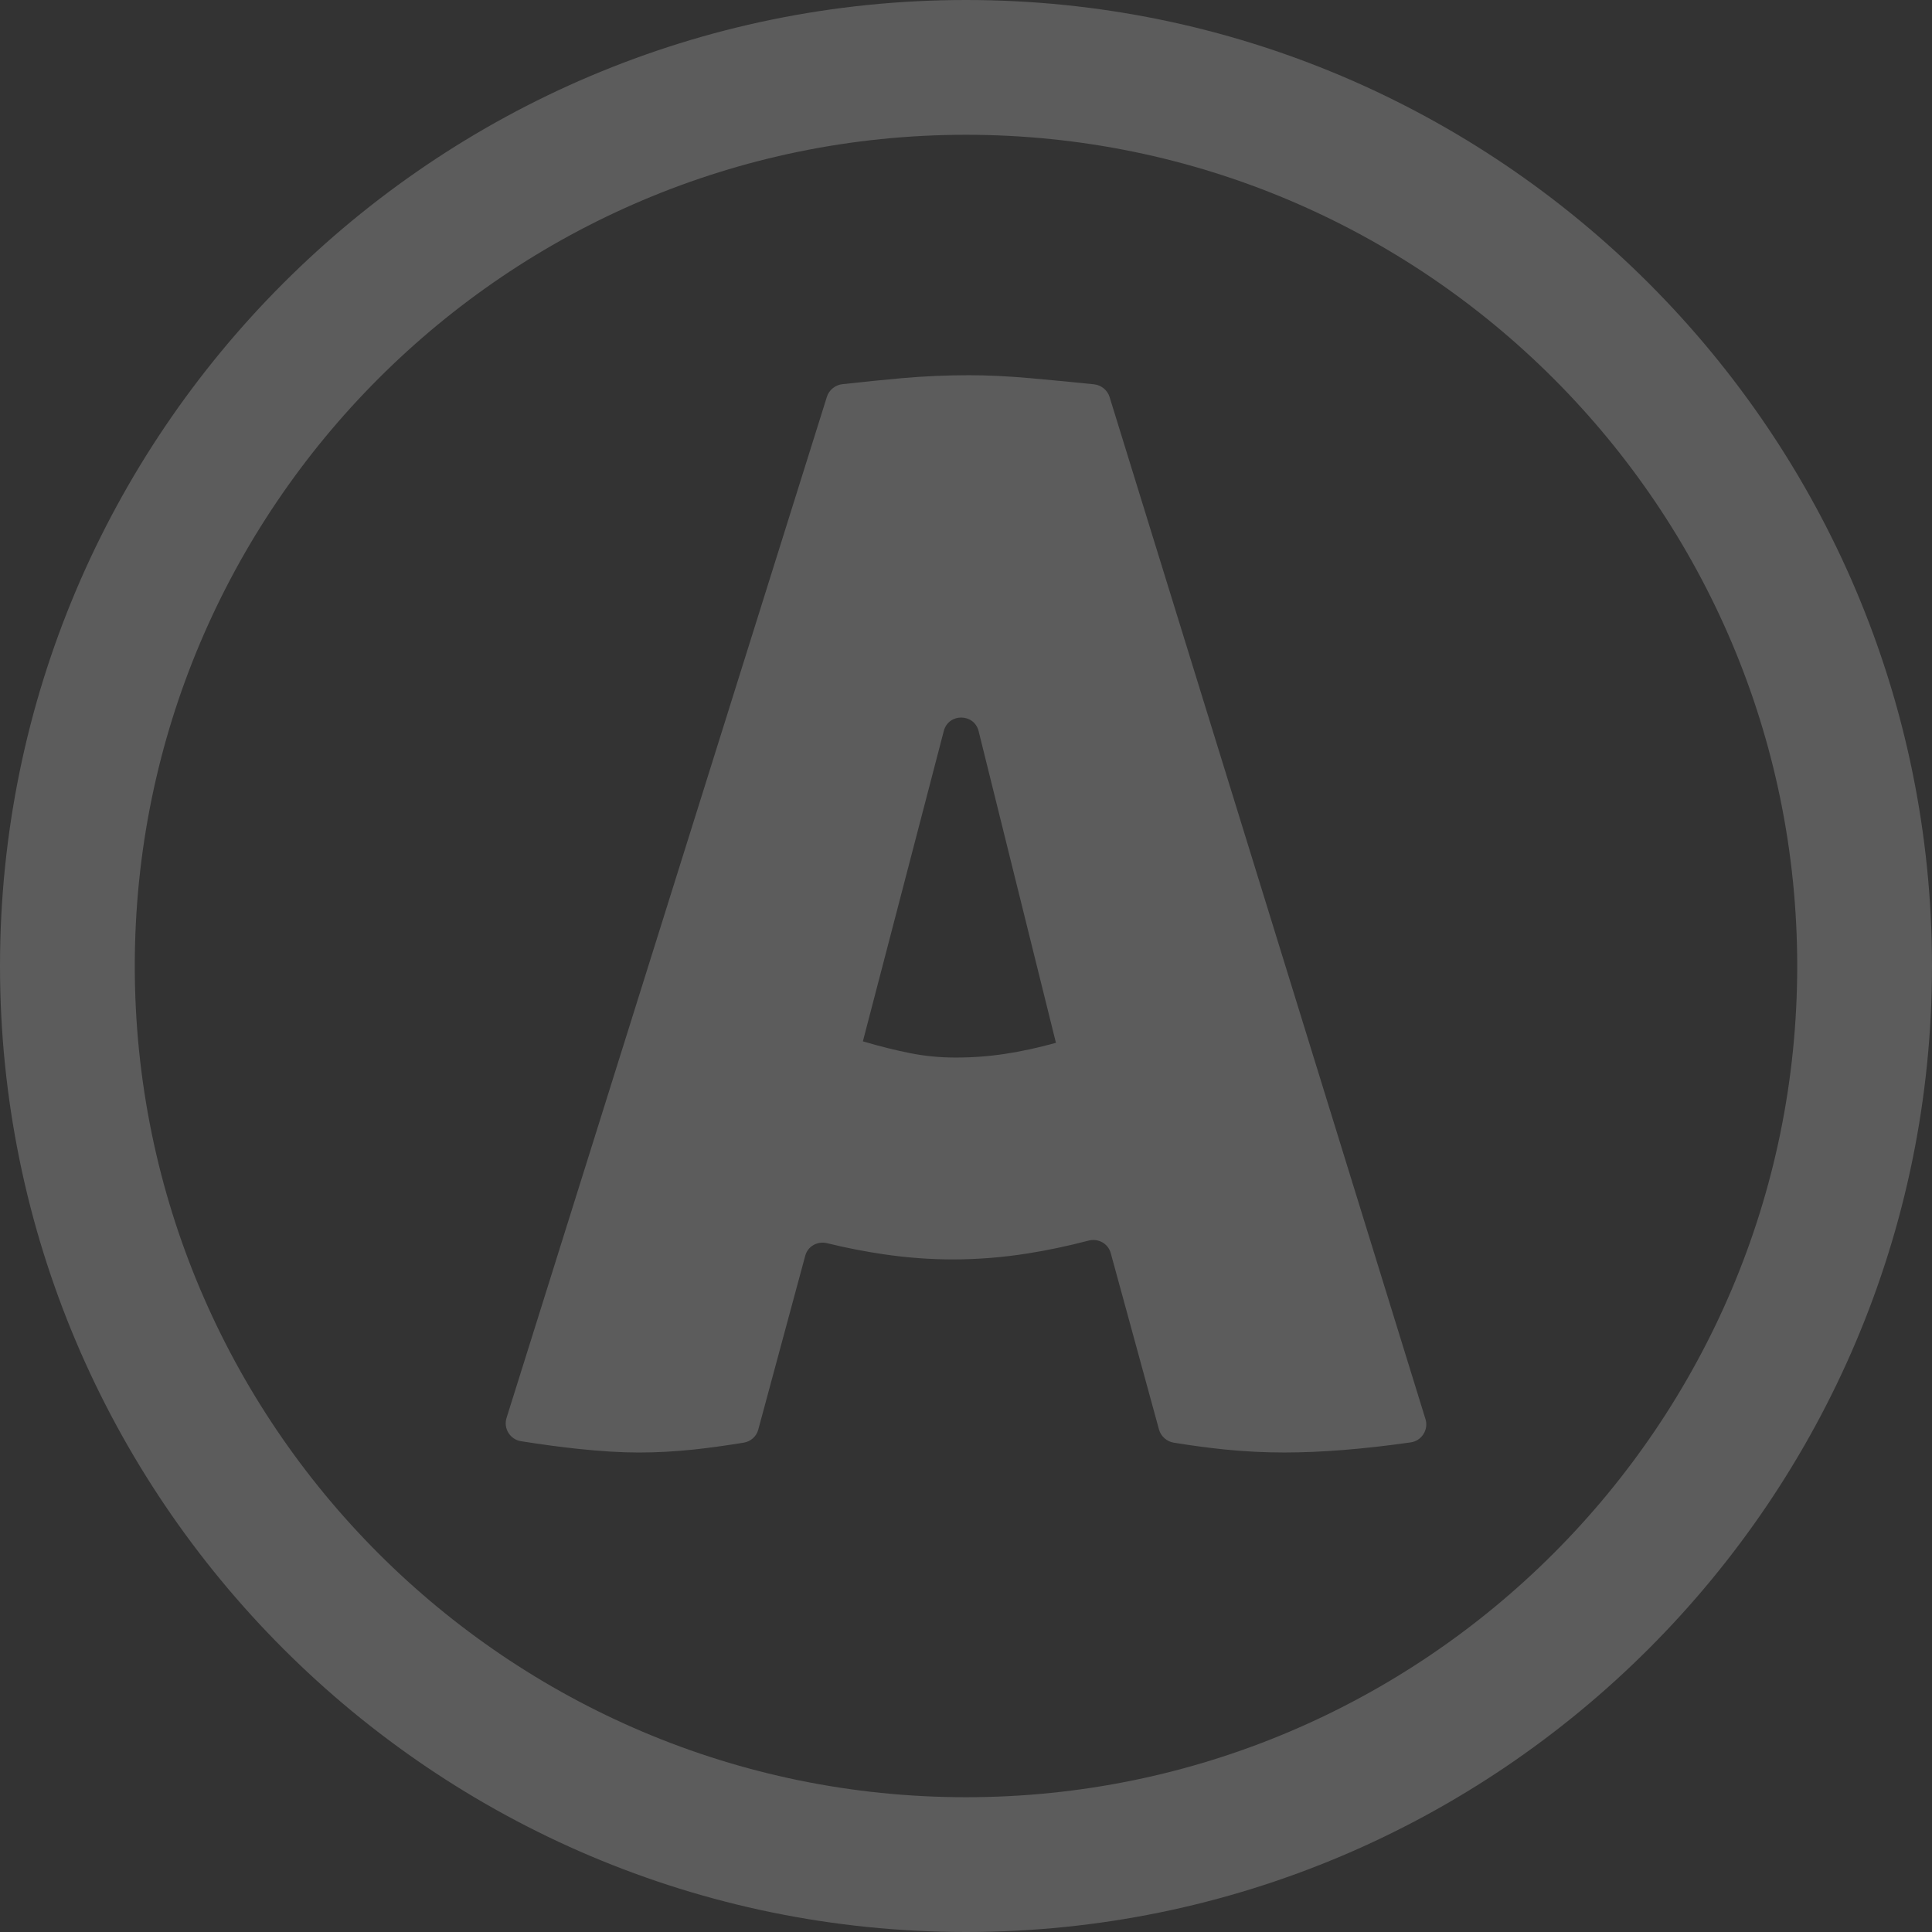 <?xml version="1.0" encoding="UTF-8"?> <!-- Generator: Adobe Illustrator 24.0.0, SVG Export Plug-In . SVG Version: 6.00 Build 0) --> <svg xmlns="http://www.w3.org/2000/svg" xmlns:xlink="http://www.w3.org/1999/xlink" version="1.1" id="Layer_1" x="0px" y="0px" viewBox="0 0 80 80" style="enable-background:new 0 0 80 80;" xml:space="preserve"><rect x="0" y="0" width="80" height="80" fill="#333333" stroke="none"/> <style type="text/css"> .st0{opacity:0.2;} .st1{fill:#FFFFFF;} </style> <g class="st0"> <g> <path class="st1" d="M40,80C17.944,80,0,62.056,0,40S17.944,0,40,0s40,17.944,40,40S62.056,80,40,80z M40,5.581 C21.022,5.581,5.581,21.022,5.581,40S21.022,74.419,40,74.419c18.979,0,34.419-15.44,34.419-34.419S58.979,5.581,40,5.581z"></path> </g> <g> <g> <path class="st1" d="M31.397,59.202c-0.076,0.282-0.315,0.489-0.603,0.536c-0.75,0.122-1.445,0.218-2.082,0.286 c-0.773,0.081-1.526,0.122-2.258,0.122c-0.733,0-1.577-0.052-2.533-0.153c-0.72-0.077-1.503-0.182-2.35-0.316 c-0.447-0.071-0.733-0.528-0.597-0.961l13.267-42.288c0.088-0.282,0.347-0.488,0.641-0.52c0.872-0.097,1.694-0.18,2.464-0.249 c0.916-0.081,1.84-0.122,2.778-0.122c0.77,0,1.616,0.041,2.532,0.122c0.784,0.07,1.664,0.154,2.641,0.254 c0.297,0.03,0.559,0.237,0.647,0.522l13.083,42.33c0.135,0.436-0.159,0.897-0.612,0.961c-1.962,0.279-3.705,0.419-5.233,0.419 c-0.814,0-1.628-0.041-2.442-0.122c-0.671-0.068-1.384-0.163-2.137-0.285c-0.289-0.047-0.535-0.263-0.612-0.546l-1.998-7.305 c-0.108-0.394-0.517-0.62-0.913-0.517c-0.88,0.229-1.729,0.408-2.546,0.536c-1.038,0.163-2.067,0.244-3.081,0.244 c-0.936,0-1.892-0.07-2.868-0.214c-0.756-0.11-1.536-0.262-2.34-0.458c-0.394-0.096-0.795,0.125-0.901,0.517 C32.894,53.662,31.771,57.819,31.397,59.202z M40.523,30.277c-0.186-0.749-1.248-0.755-1.442-0.009L35.73,43.12 c0.691,0.204,1.342,0.366,1.953,0.488c0.61,0.122,1.241,0.183,1.892,0.183c0.692,0,1.372-0.05,2.044-0.153 c0.672-0.101,1.372-0.254,2.105-0.457L40.523,30.277z"></path> </g> </g> </g> </svg> 